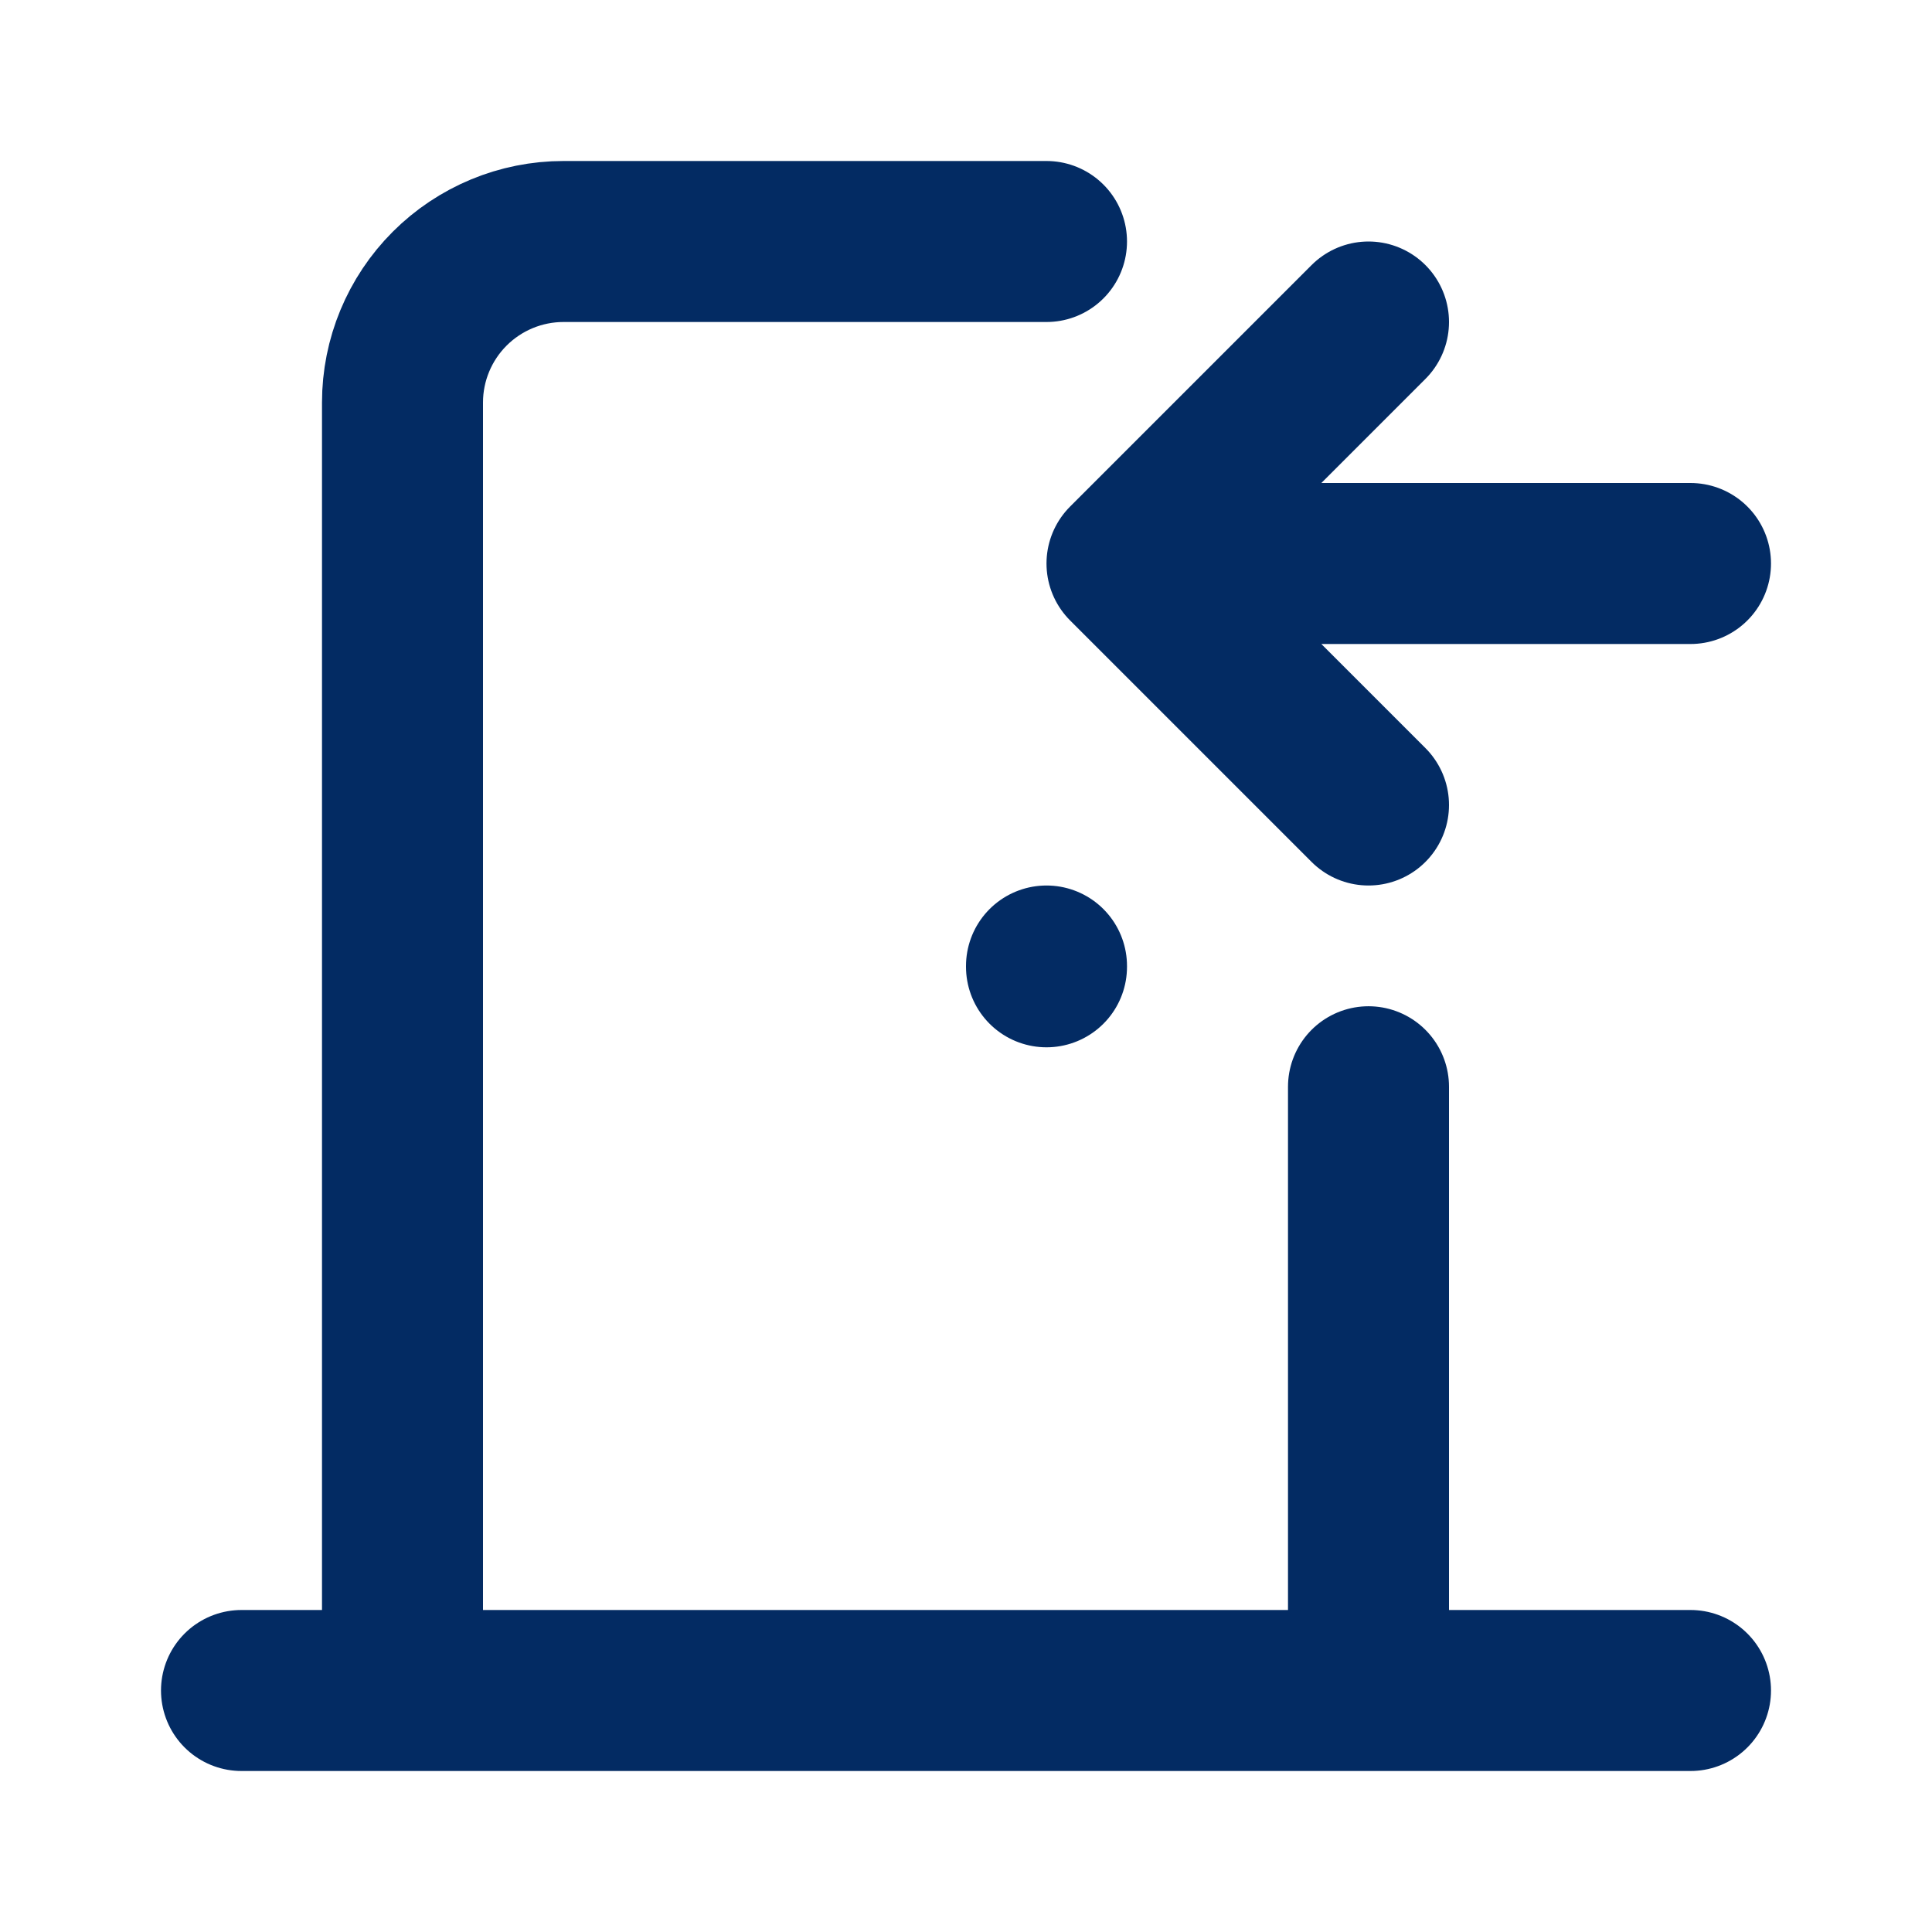 <svg width="24" height="24" viewBox="0 0 24 24" fill="none" xmlns="http://www.w3.org/2000/svg">
<path d="M13 12V12.01M3 21H21M5 21V5C5 4.47 5.211 3.961 5.586 3.586C5.961 3.211 6.47 3 7 3H13M17 13.5V21M21 7H14M14 7L17 4M14 7L17 10" stroke="#032B63" stroke-width="2" stroke-linecap="round" stroke-linejoin="round"/>
</svg>
